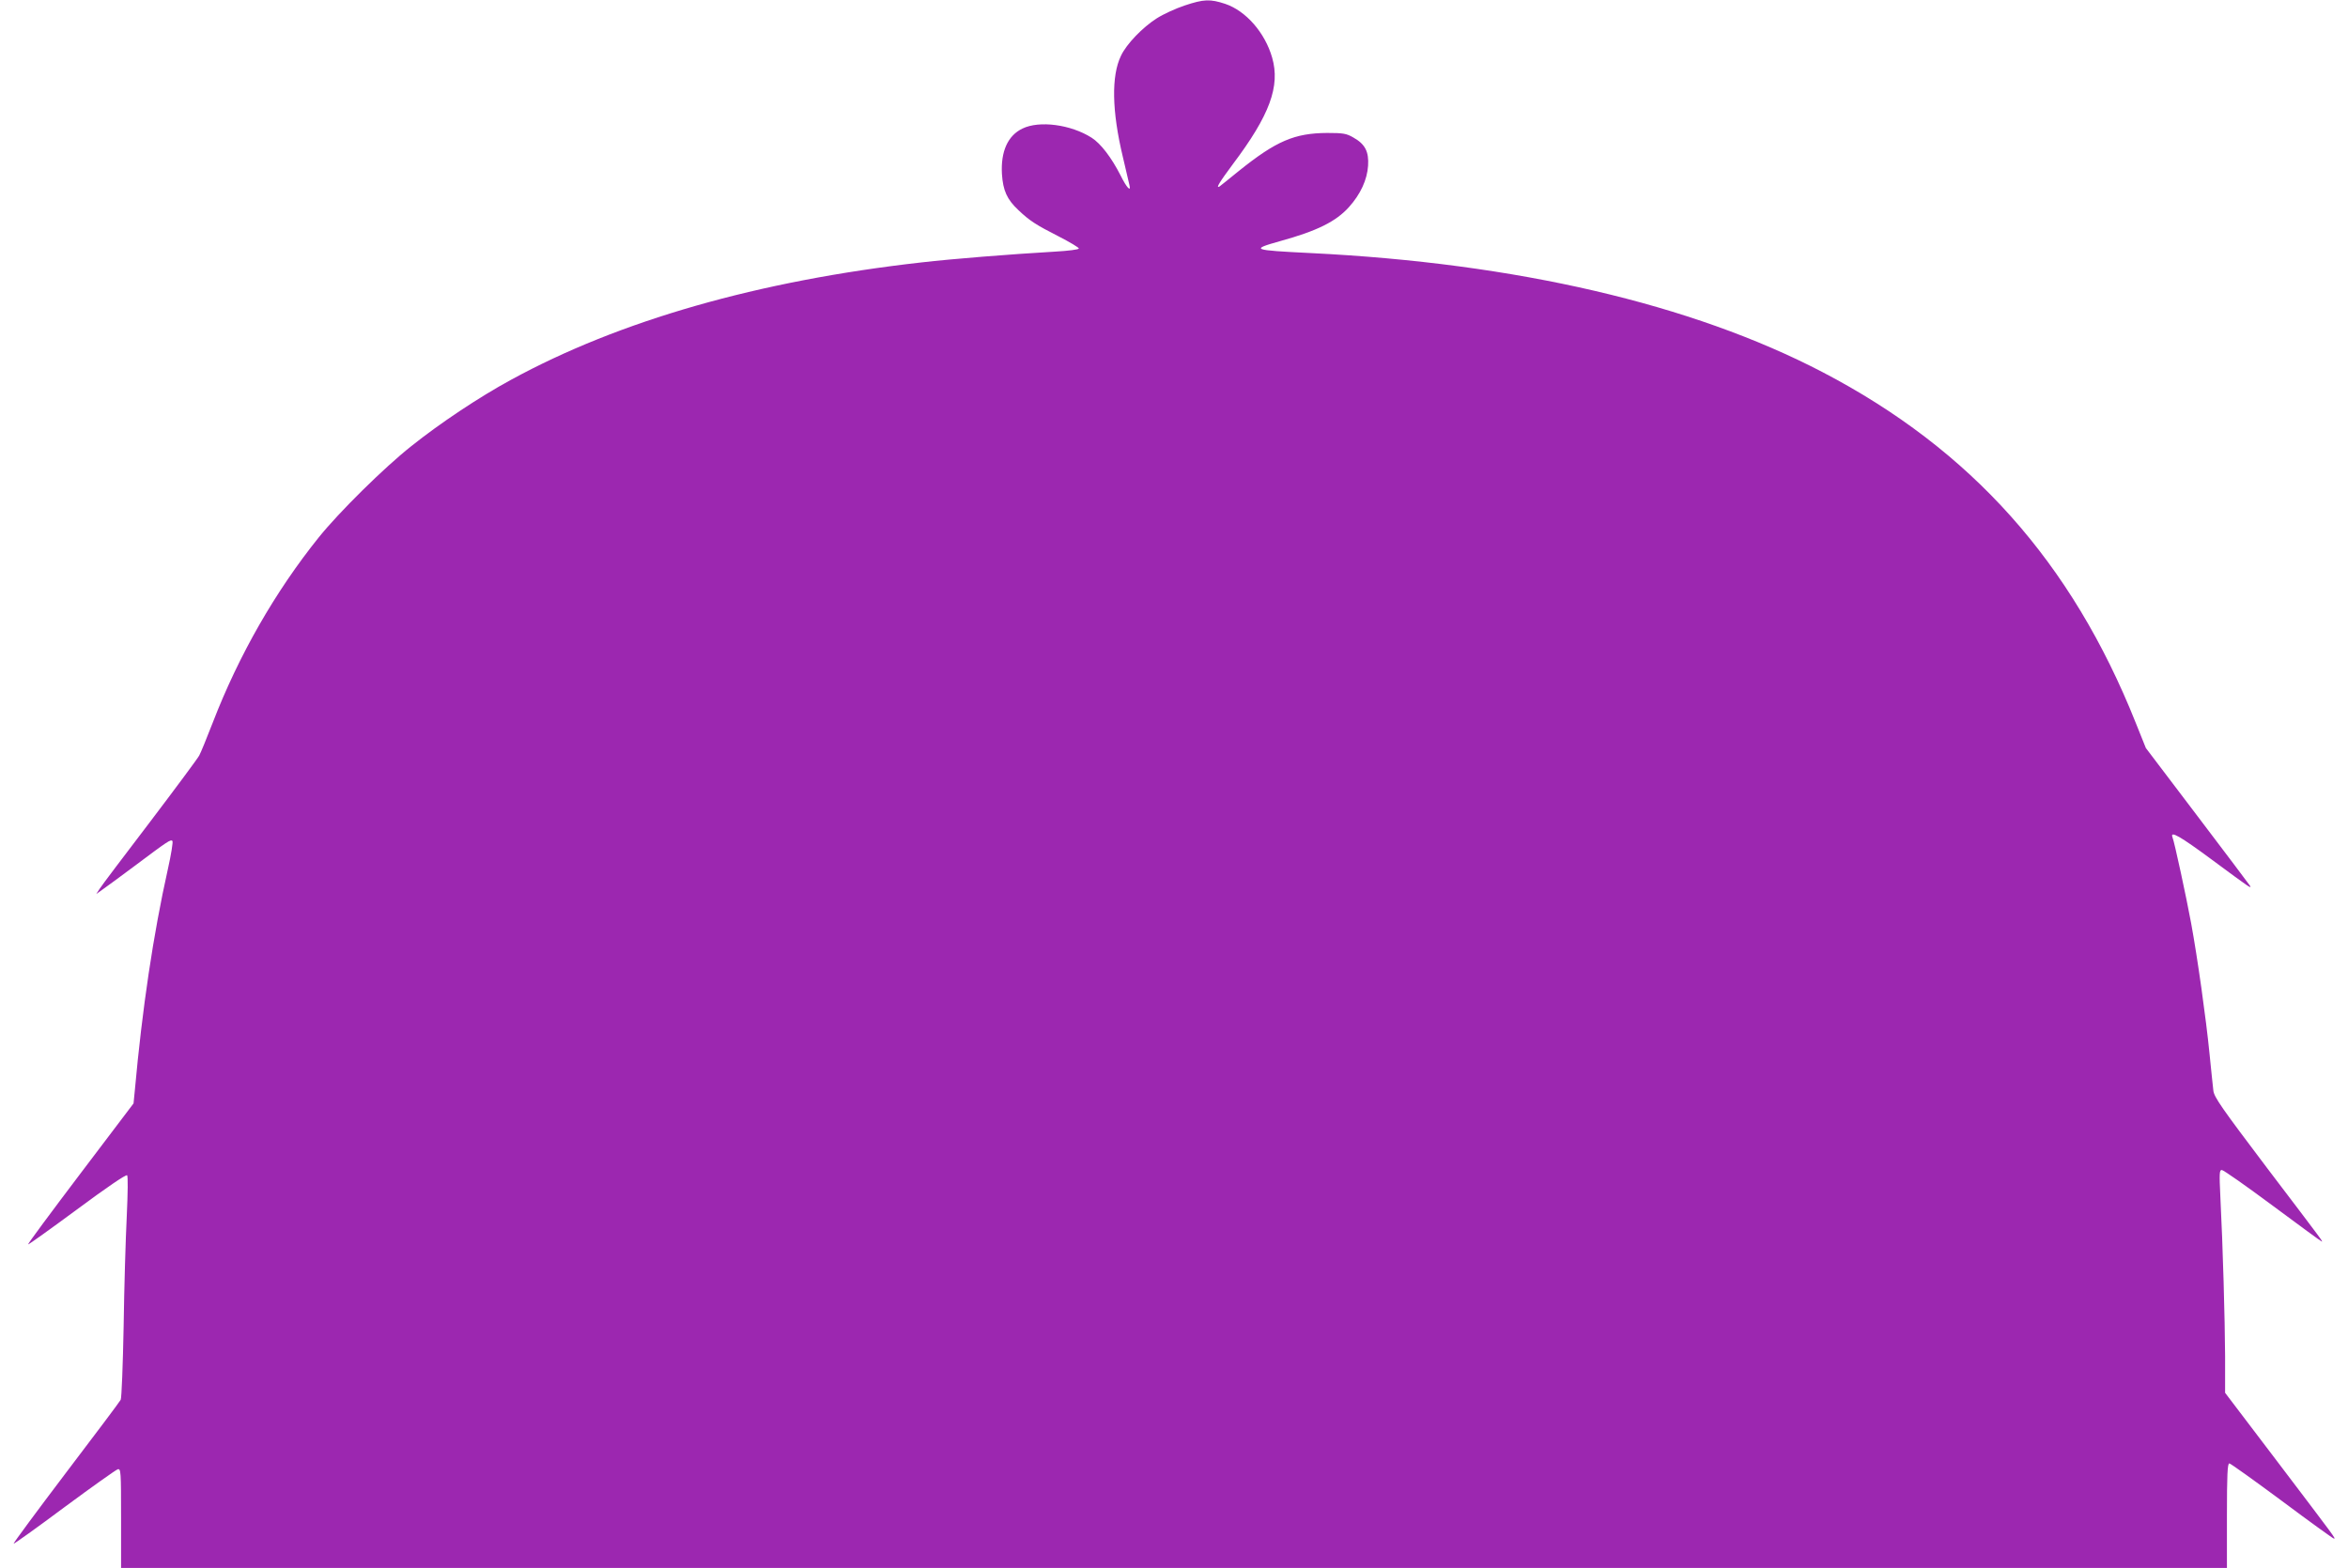 <?xml version="1.0" standalone="no"?>
<!DOCTYPE svg PUBLIC "-//W3C//DTD SVG 20010904//EN"
 "http://www.w3.org/TR/2001/REC-SVG-20010904/DTD/svg10.dtd">
<svg version="1.0" xmlns="http://www.w3.org/2000/svg"
 width="1280pt" height="855pt" viewBox="0 0 1280 855"
 preserveAspectRatio="xMidYMid meet">
<g transform="translate(0,855) scale(0.1,-0.1)"
fill="#9c27b0" stroke="none">
<path d="M6458 8520 c-48 -16 -116 -47 -152 -70 -77 -49 -165 -140 -195 -204
-53 -109 -50 -301 10 -551 17 -71 33 -141 36 -154 10 -41 -15 -15 -48 52 -50
98 -108 174 -158 206 -113 72 -285 95 -377 50 -80 -38 -119 -125 -112 -248 6
-90 27 -138 90 -197 61 -58 97 -81 221 -144 60 -31 109 -60 108 -65 0 -6 -58
-13 -128 -17 -254 -15 -556 -39 -730 -59 -888 -100 -1646 -317 -2237 -640
-175 -95 -389 -238 -544 -362 -148 -117 -394 -360 -504 -497 -237 -295 -436
-642 -578 -1010 -33 -85 -66 -166 -74 -180 -7 -14 -128 -177 -269 -363 -141
-185 -265 -349 -274 -364 l-18 -28 35 25 c19 13 96 70 170 125 187 140 200
149 210 139 4 -5 -7 -74 -25 -154 -79 -353 -140 -762 -180 -1206 l-7 -71 -290
-383 c-159 -210 -288 -384 -285 -386 2 -2 122 84 267 191 159 118 267 192 273
186 5 -5 4 -94 -2 -224 -6 -118 -14 -388 -17 -599 -4 -210 -11 -391 -16 -401
-5 -10 -140 -190 -299 -399 -159 -210 -287 -383 -285 -386 2 -2 127 87 277
199 150 111 281 204 291 207 17 4 18 -10 18 -267 l0 -271 5740 0 5740 0 0 285
c0 221 3 285 13 285 6 0 136 -93 287 -205 151 -113 279 -205 283 -205 11 0 17
-9 -312 425 l-281 370 0 200 c-1 198 -12 598 -26 873 -6 124 -5 142 8 142 9 0
134 -88 278 -195 144 -107 264 -195 267 -195 6 0 14 -10 -296 398 -250 331
-291 389 -295 425 -3 23 -12 114 -21 202 -19 192 -65 519 -100 710 -26 141
-91 443 -102 470 -14 37 42 5 215 -123 207 -153 219 -162 207 -141 -5 8 -135
180 -288 382 l-279 368 -55 137 c-349 876 -897 1490 -1708 1913 -712 371
-1669 594 -2790 649 -321 16 -330 19 -167 65 203 56 305 107 376 186 63 70 99
149 104 225 5 77 -16 118 -80 154 -38 22 -55 25 -143 25 -178 -1 -278 -44
-480 -206 -55 -45 -103 -83 -107 -86 -23 -13 1 25 73 122 201 267 259 425 214
581 -39 136 -143 255 -256 293 -82 27 -116 26 -221 -9z"/>
</g>
</svg>
